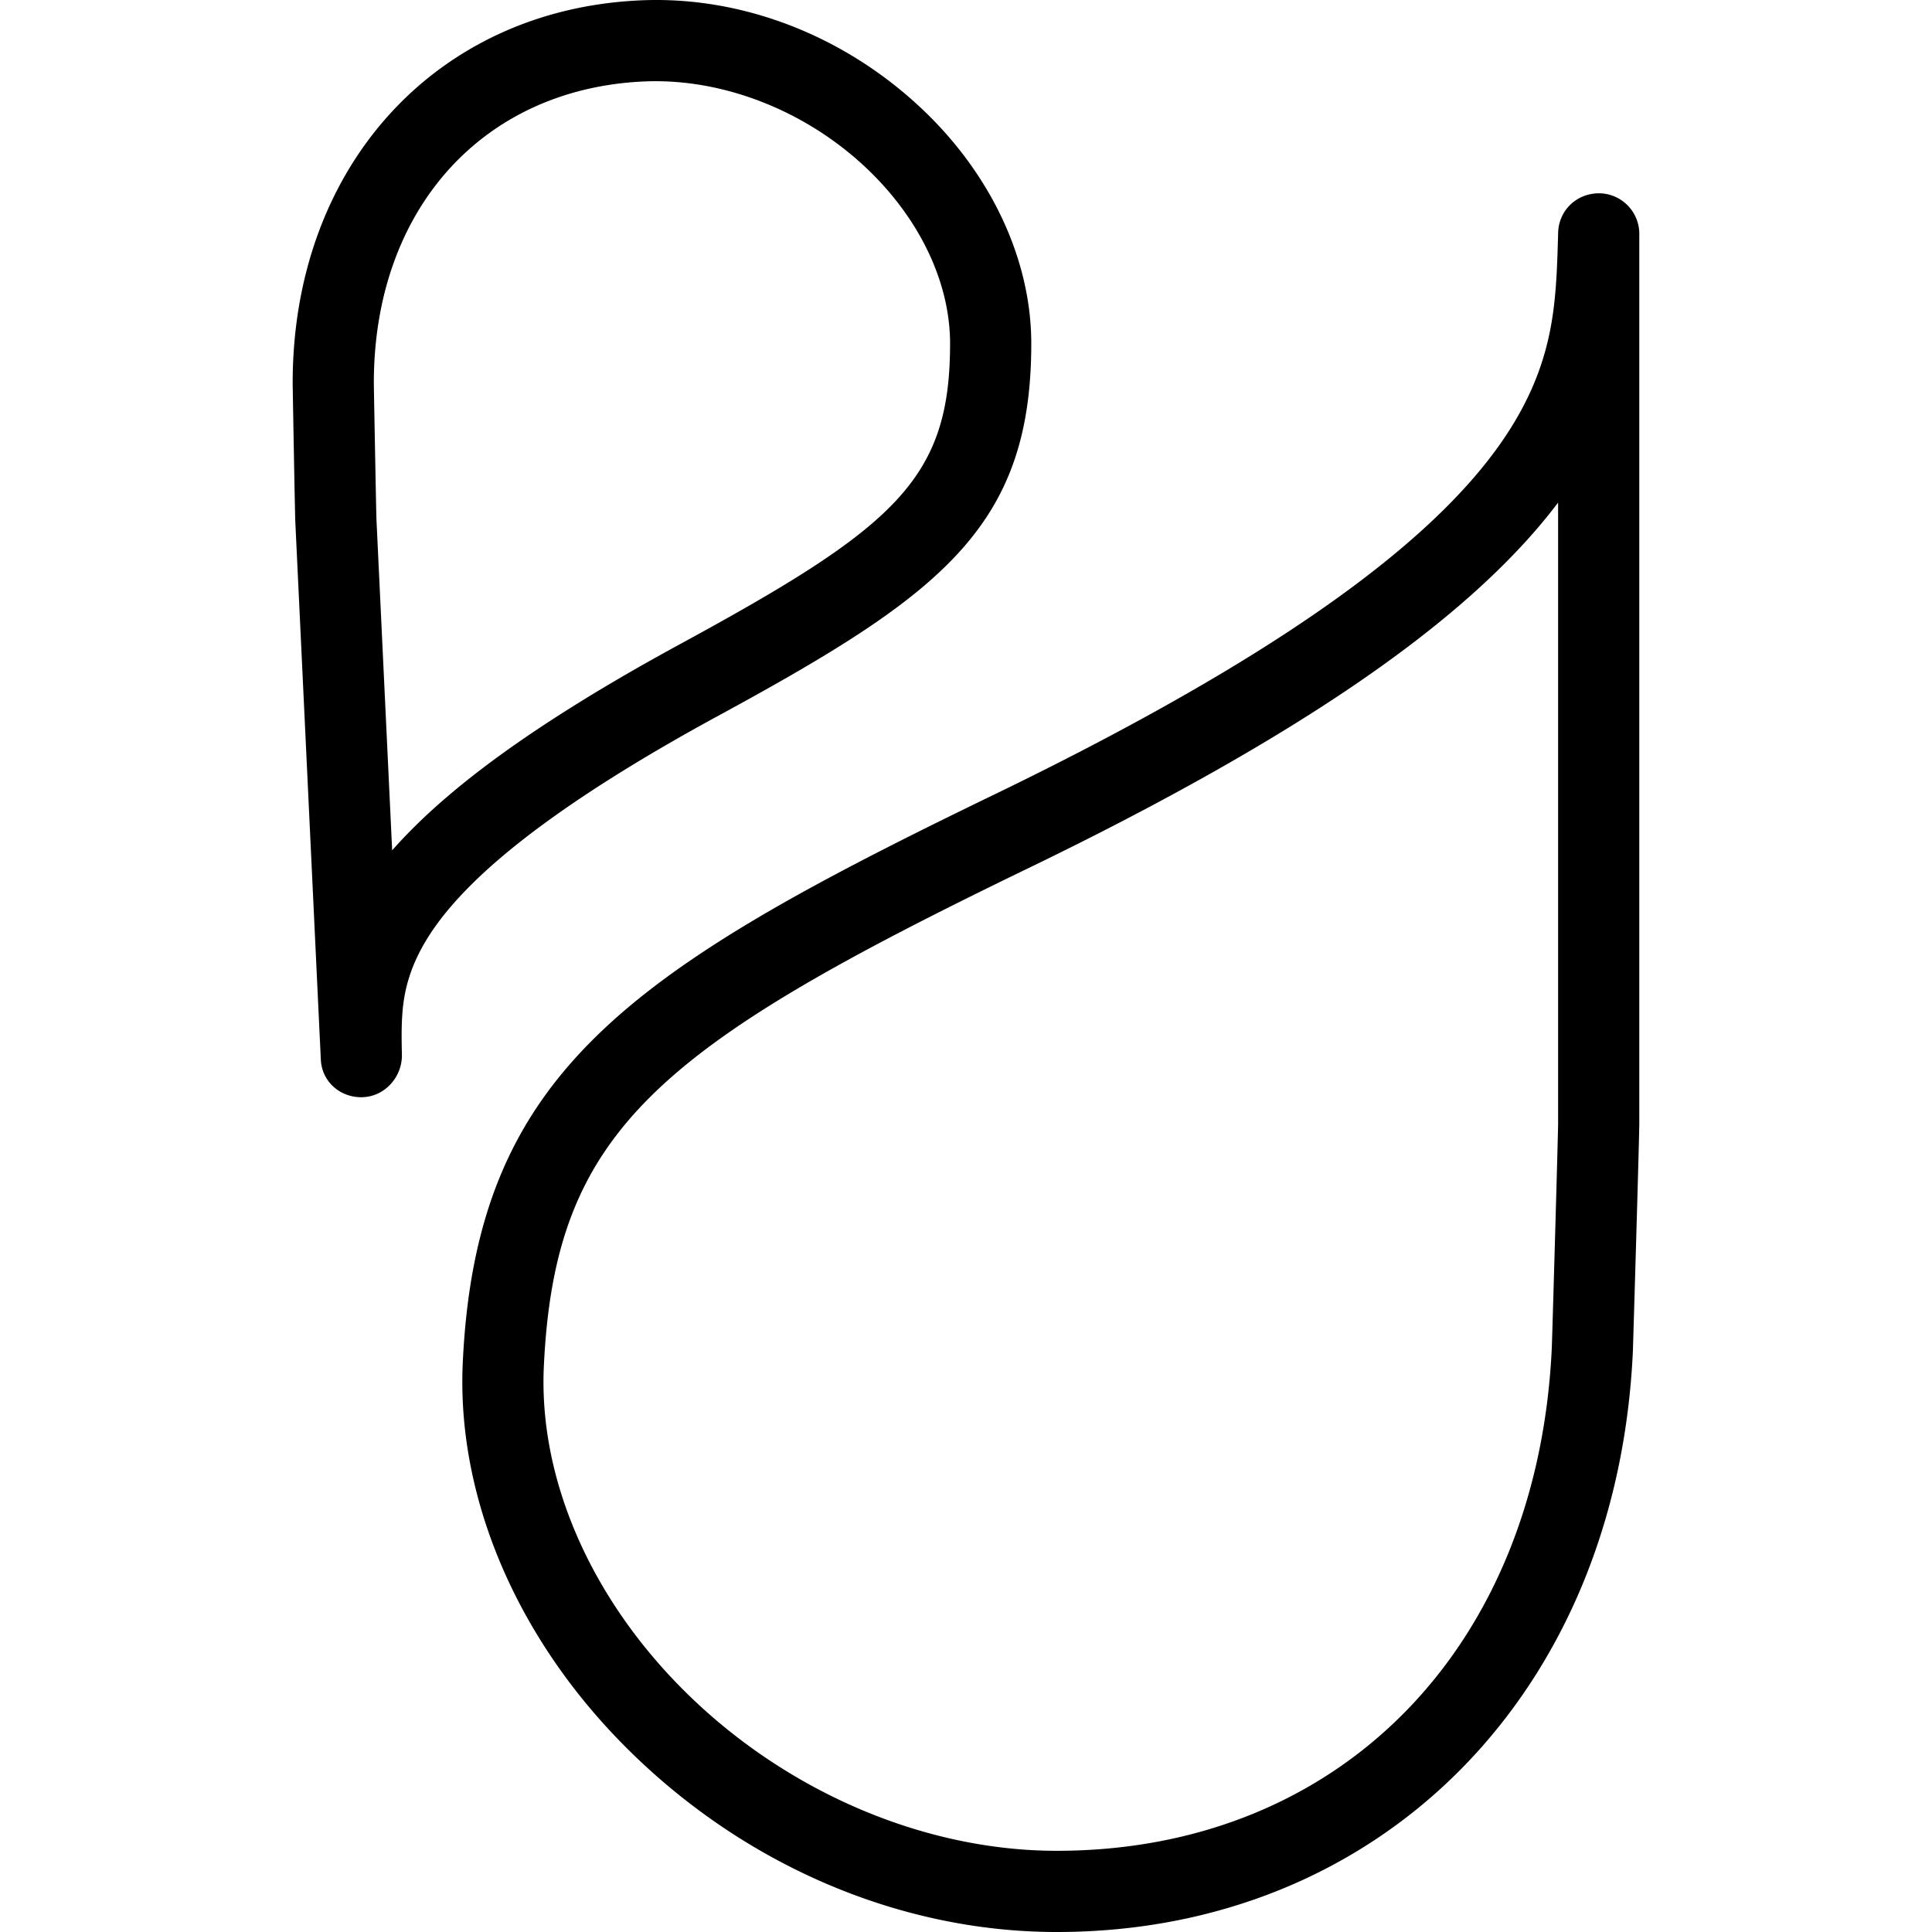 <svg xmlns="http://www.w3.org/2000/svg" viewBox="65.157 50.012 69.686 99.977" height="200" width="200">
    <path d="M132.773 60.014c-1.19-.001-2.096.891-2.131 2.039l-.007.261c-.034 1.172-.069 2.383-.218 3.593-.511 4.161-2.529 9.401-13.613 16.709l-.001.001c-4.096 2.703-9.267 5.572-15.37 8.525-18.966 9.176-26.762 14.401-27.473 29.365-.319 6.709 2.559 13.767 7.896 19.365 6.13 6.43 14.455 10.117 22.839 10.117 16.752 0 29.012-12.365 29.816-30.075.004-.098.346-11.503.331-11.849v-45.95a2.1 2.1 0 00-2.069-2.101zm-2.131 48.075c0 .521-.302 10.997-.327 11.64-.708 15.586-11.004 26.058-25.62 26.058-7.135 0-14.536-3.295-19.799-8.815-4.549-4.77-7.006-10.699-6.741-16.266.581-12.221 5.873-16.478 25.107-25.785 6.27-3.033 11.603-5.994 15.853-8.8 5.669-3.738 9.248-7.084 11.525-10.102v32.07zm-52.401-15.51s.001 0 0 0c2.372-1.732 5.382-3.594 8.949-5.532 11.503-6.256 16.188-9.748 16.188-19.255.001-4.288-2.034-8.688-5.582-12.074-4.05-3.864-9.408-5.941-14.699-5.685-10.587.501-17.963 8.663-17.94 19.843 0 .056.118 6.973.14 7.214l1.317 27.759c.053 1.122.976 1.942 2.09 1.942.025 0 .052 0 .077-.002 1.128-.038 2.019-1.016 2.028-2.139v-.061c-.014-.688-.031-1.395.025-2.136.177-2.338 1.194-5.341 7.407-9.874zm-7.936 1.437l-.813-17.135c-.017-.429-.132-6.711-.135-7.009-.019-8.961 5.582-15.247 13.938-15.643.212-.01.424-.015.637-.015 3.897 0 7.952 1.671 10.963 4.544 2.721 2.596 4.282 5.887 4.281 9.033 0 7.019-2.813 9.485-13.994 15.565-3.729 2.027-6.897 3.988-9.418 5.829-2.39 1.745-4.155 3.349-5.459 4.831z"></path>
</svg>
